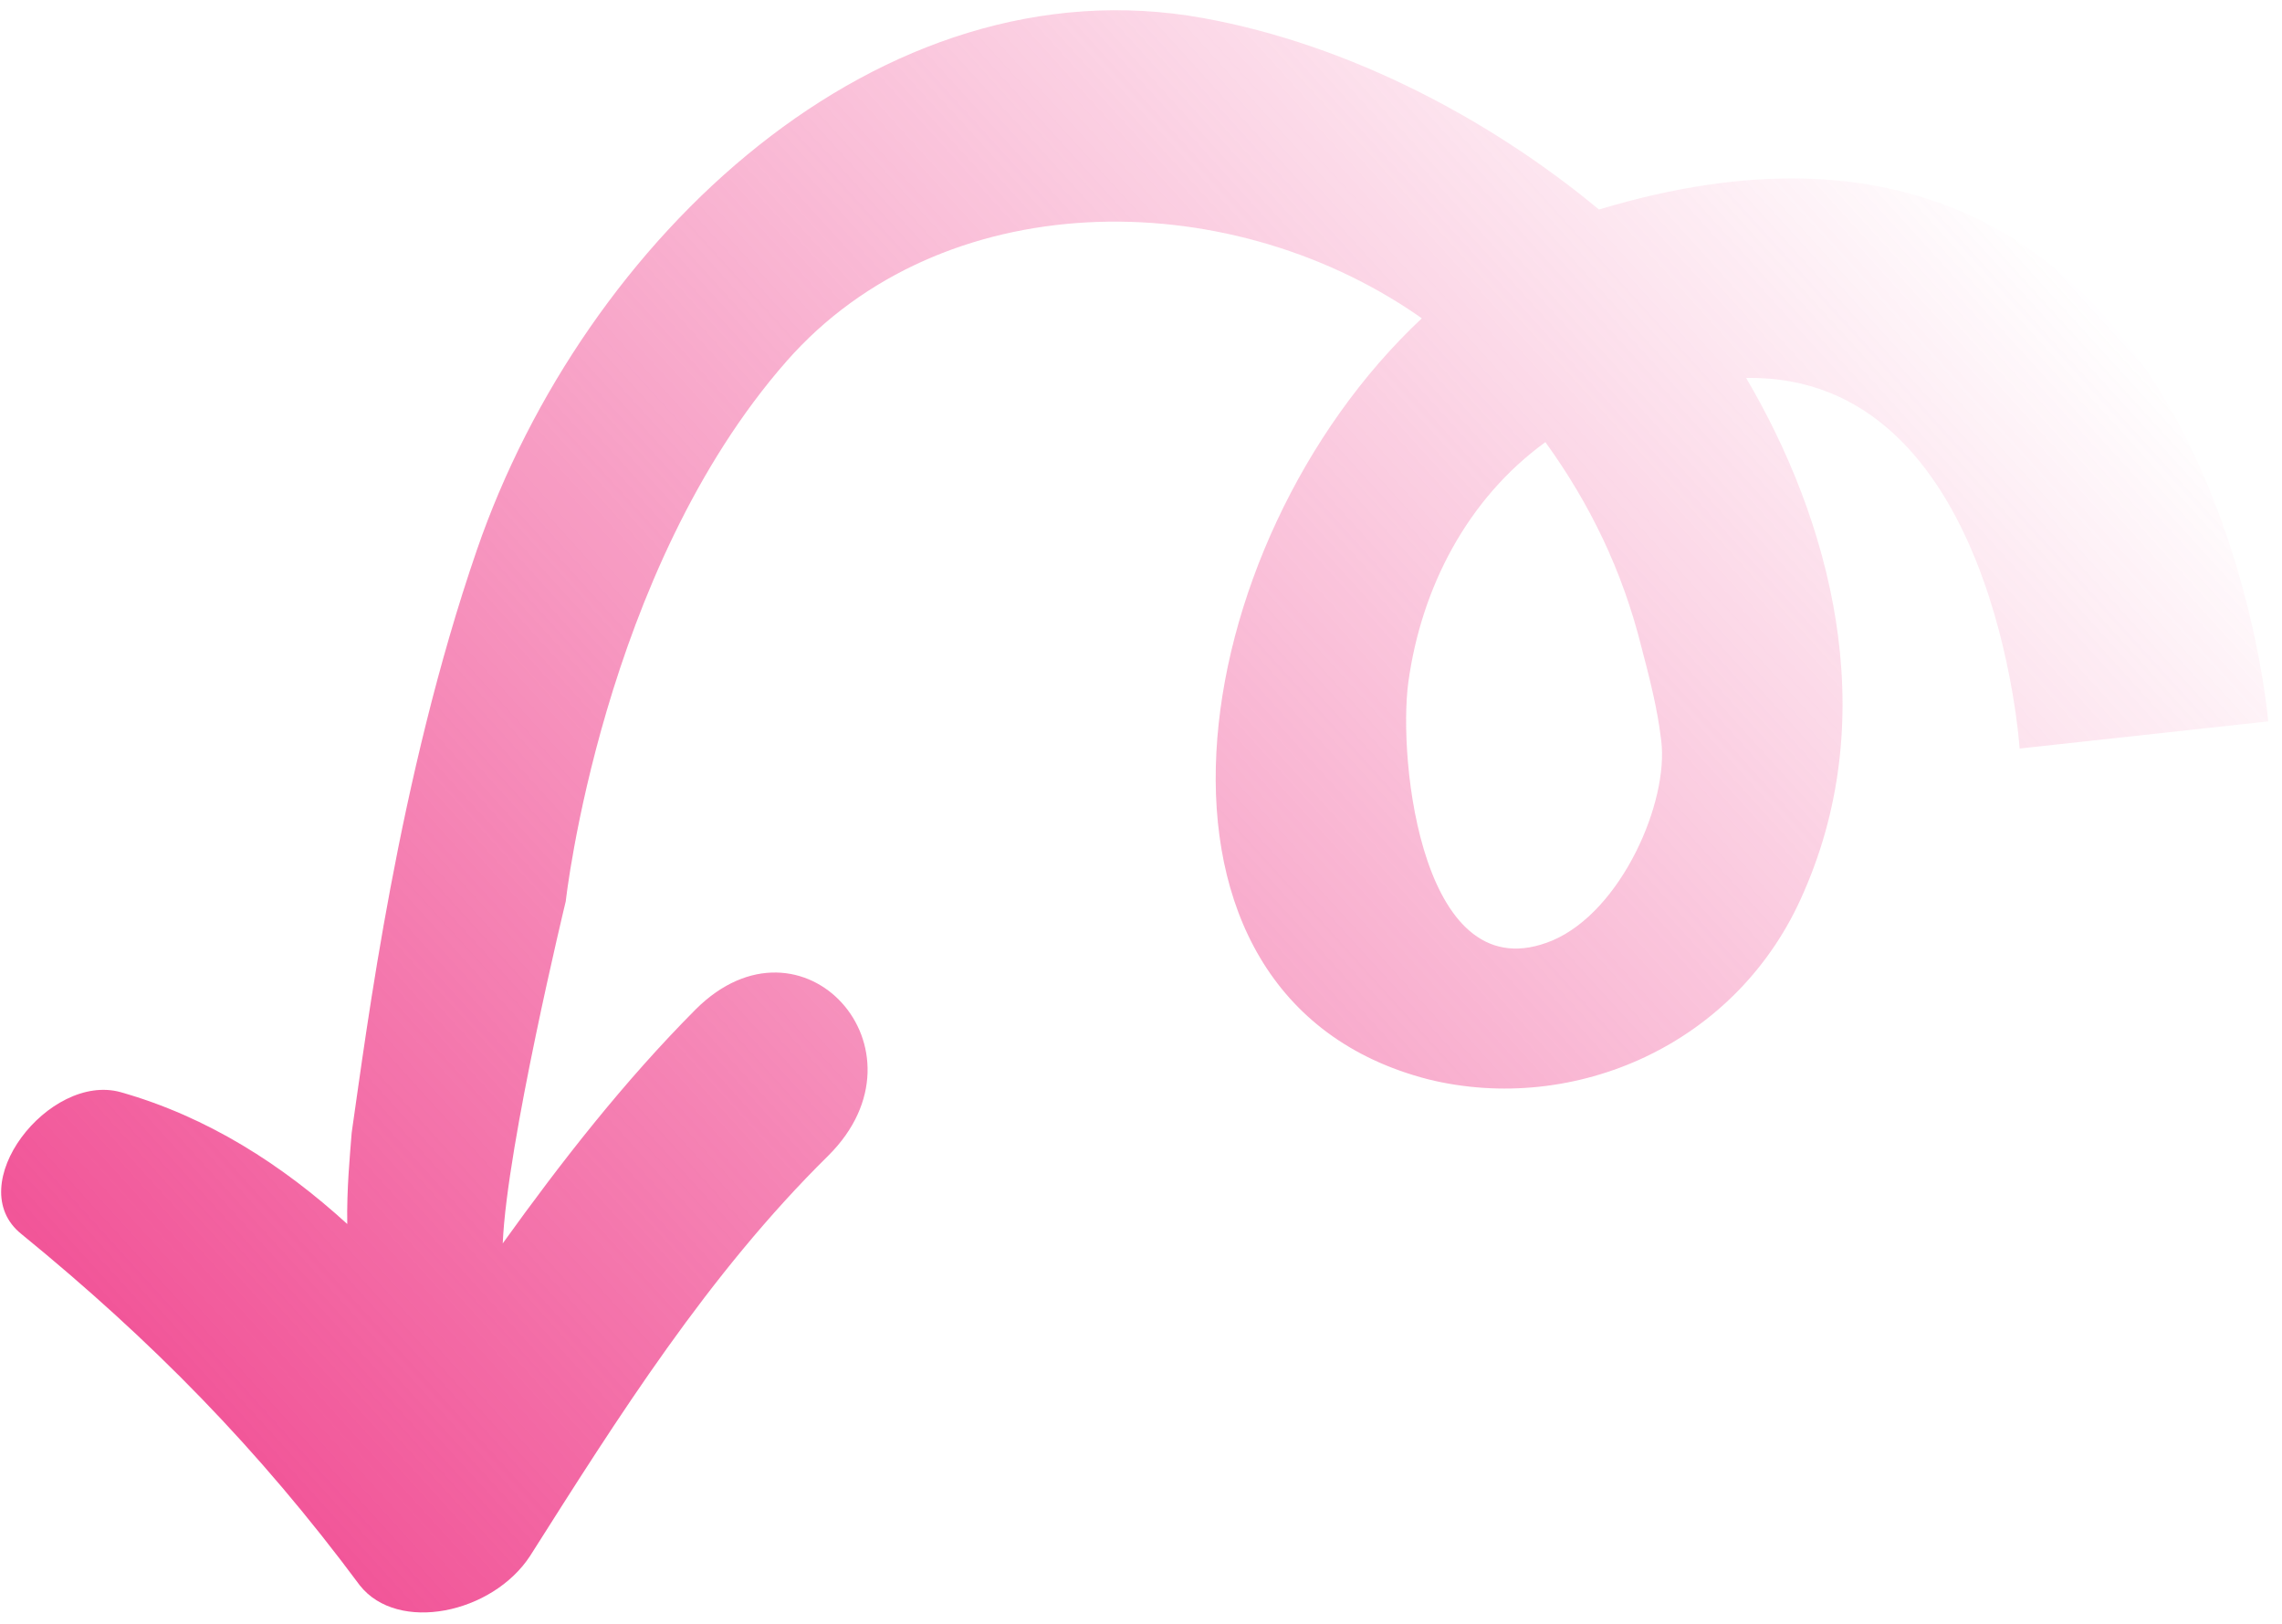 <svg width="149" height="106" viewBox="0 0 149 106" fill="none" xmlns="http://www.w3.org/2000/svg">
<g filter="url(#filter0_b_6683_6720)">
<path d="M131.869 48.871C131.869 48.871 130.289 24.389 114.011 24.677C119.45 33.914 122.932 46.465 117.788 58.216C113.495 68.272 102.723 72.806 93.248 70.466C72.622 65.15 77.138 35.486 92.836 20.783C92.731 20.708 92.623 20.632 92.513 20.556C79.9 11.909 61.451 12.093 51.359 23.582C39.303 37.308 36.94 58.843 36.94 58.843C36.94 58.843 33.087 74.781 32.826 81.178C36.644 75.866 40.717 70.632 45.427 65.897C52.379 58.975 61.04 68.522 54.088 75.445C46.228 83.19 40.358 92.52 34.612 101.583C32.153 105.354 25.974 106.647 23.493 103.506C16.865 94.579 9.894 87.503 1.403 80.573C-2.574 77.404 3.208 70.003 7.883 71.307C13.574 72.921 18.439 76.055 22.674 79.914C22.633 77.641 22.847 75.445 22.963 73.953C23.949 67.144 26.001 50.813 31.14 35.898C38.134 15.601 57.409 -2.632 78.536 1.176C88.242 2.926 97.493 7.939 104.402 13.68C144.362 1.637 148.1 47.098 148.1 47.098L131.869 48.871ZM91.957 44.529C91.256 49.632 92.856 64.969 101.378 61.397C105.878 59.471 108.975 52.349 108.466 48.344C108.223 46.254 107.703 44.262 107.182 42.27C105.931 37.244 103.797 32.865 100.904 28.866C95.807 32.566 92.803 38.371 91.957 44.529Z" fill="url(#paint0_linear_6683_6720)" fill-opacity="0.85"/>
</g>
<defs>
<filter id="filter0_b_6683_6720" x="-14.925" y="-14.331" width="178.025" height="134.605" filterUnits="userSpaceOnUse" color-interpolation-filters="sRGB">
<feFlood flood-opacity="0" result="BackgroundImageFix"/>
<feGaussianBlur in="BackgroundImageFix" stdDeviation="7.5"/>
<feComposite in2="SourceAlpha" operator="in" result="effect1_backgroundBlur_6683_6720"/>
<feBlend mode="normal" in="SourceGraphic" in2="effect1_backgroundBlur_6683_6720" result="shape"/>
</filter>
<linearGradient id="paint0_linear_6683_6720" x1="18.183" y1="99.146" x2="123.15" y2="3.928" gradientUnits="userSpaceOnUse">
<stop stop-color="#EF3786"/>
<stop offset="1" stop-color="#EF3786" stop-opacity="0"/>
</linearGradient>
</defs>
</svg>
